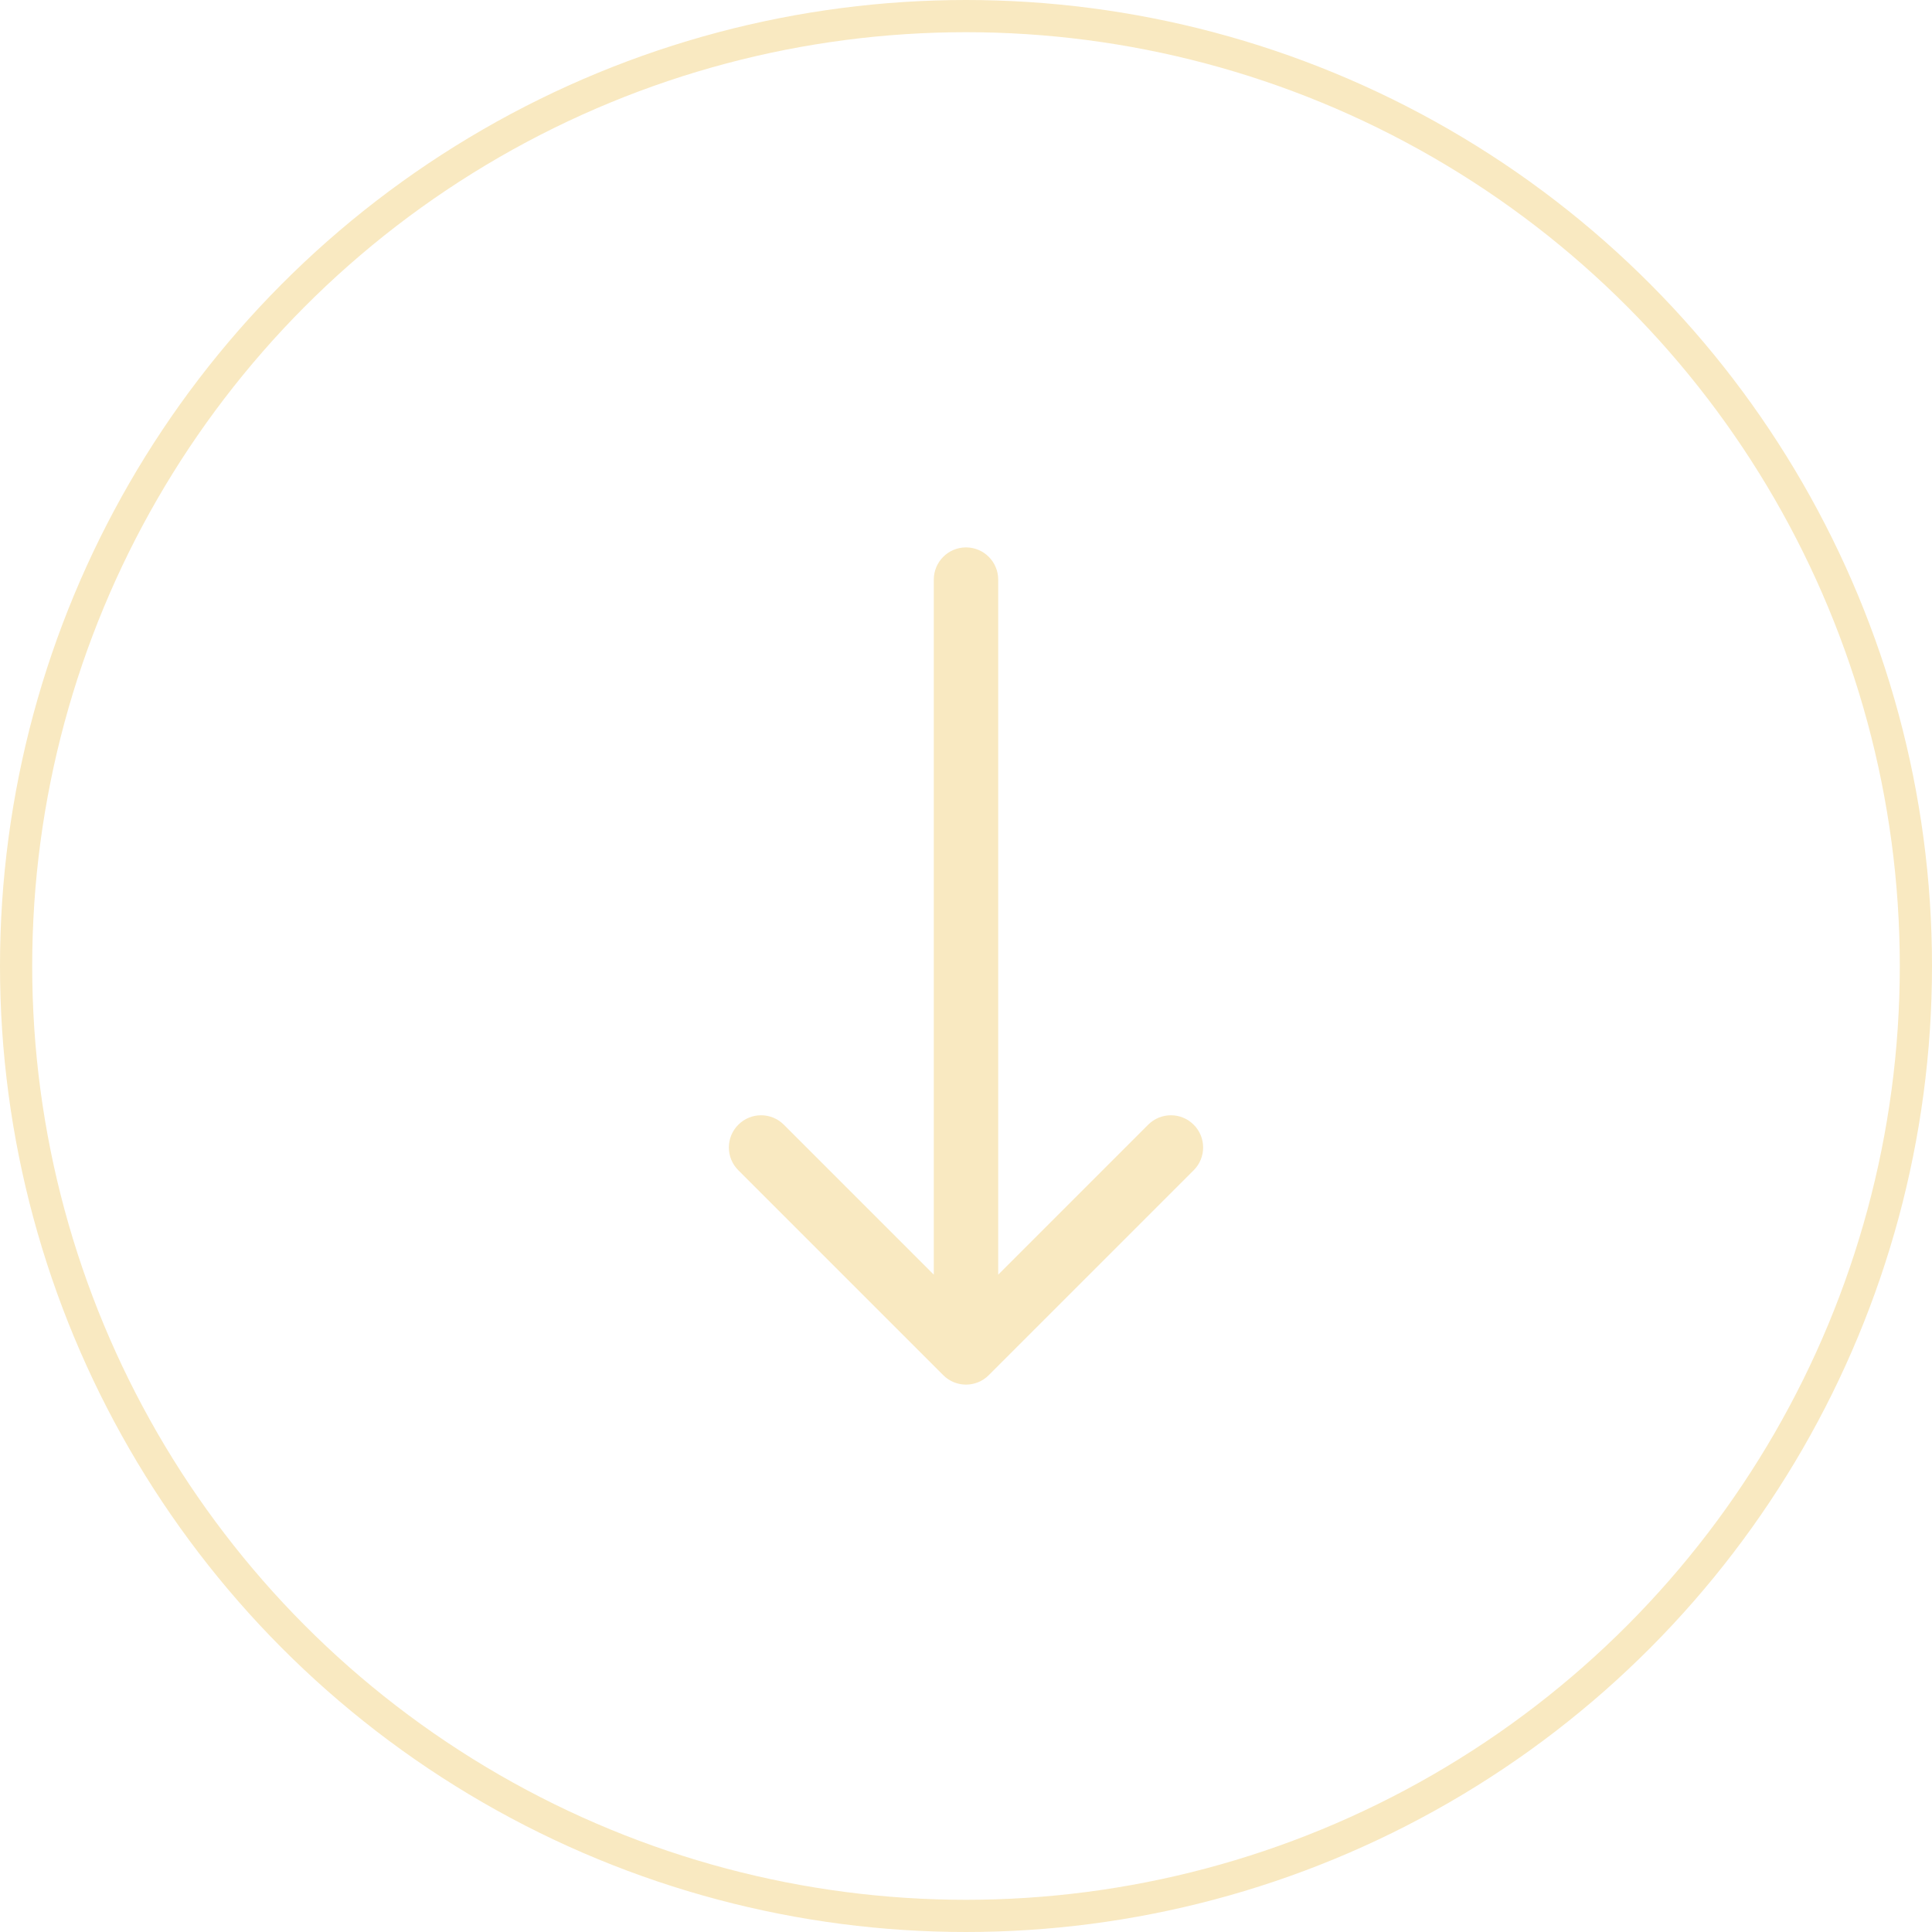 <svg width="60" height="60" viewBox="0 0 60 60" fill="none" xmlns="http://www.w3.org/2000/svg">
<g id="Arrow">
<circle id="Ellipse 1" cx="30" cy="30" r="29.5" stroke="#F9E9C1"/>
<path id="Arrow 1" d="M31 18C31 17.448 30.552 17 30 17C29.448 17 29 17.448 29 18L31 18ZM29.293 42.707C29.683 43.098 30.317 43.098 30.707 42.707L37.071 36.343C37.462 35.953 37.462 35.319 37.071 34.929C36.681 34.538 36.047 34.538 35.657 34.929L30 40.586L24.343 34.929C23.953 34.538 23.32 34.538 22.929 34.929C22.538 35.319 22.538 35.953 22.929 36.343L29.293 42.707ZM29 18L29 42L31 42L31 18L29 18Z" fill="#F9E9C1"/>
</g>
</svg>
